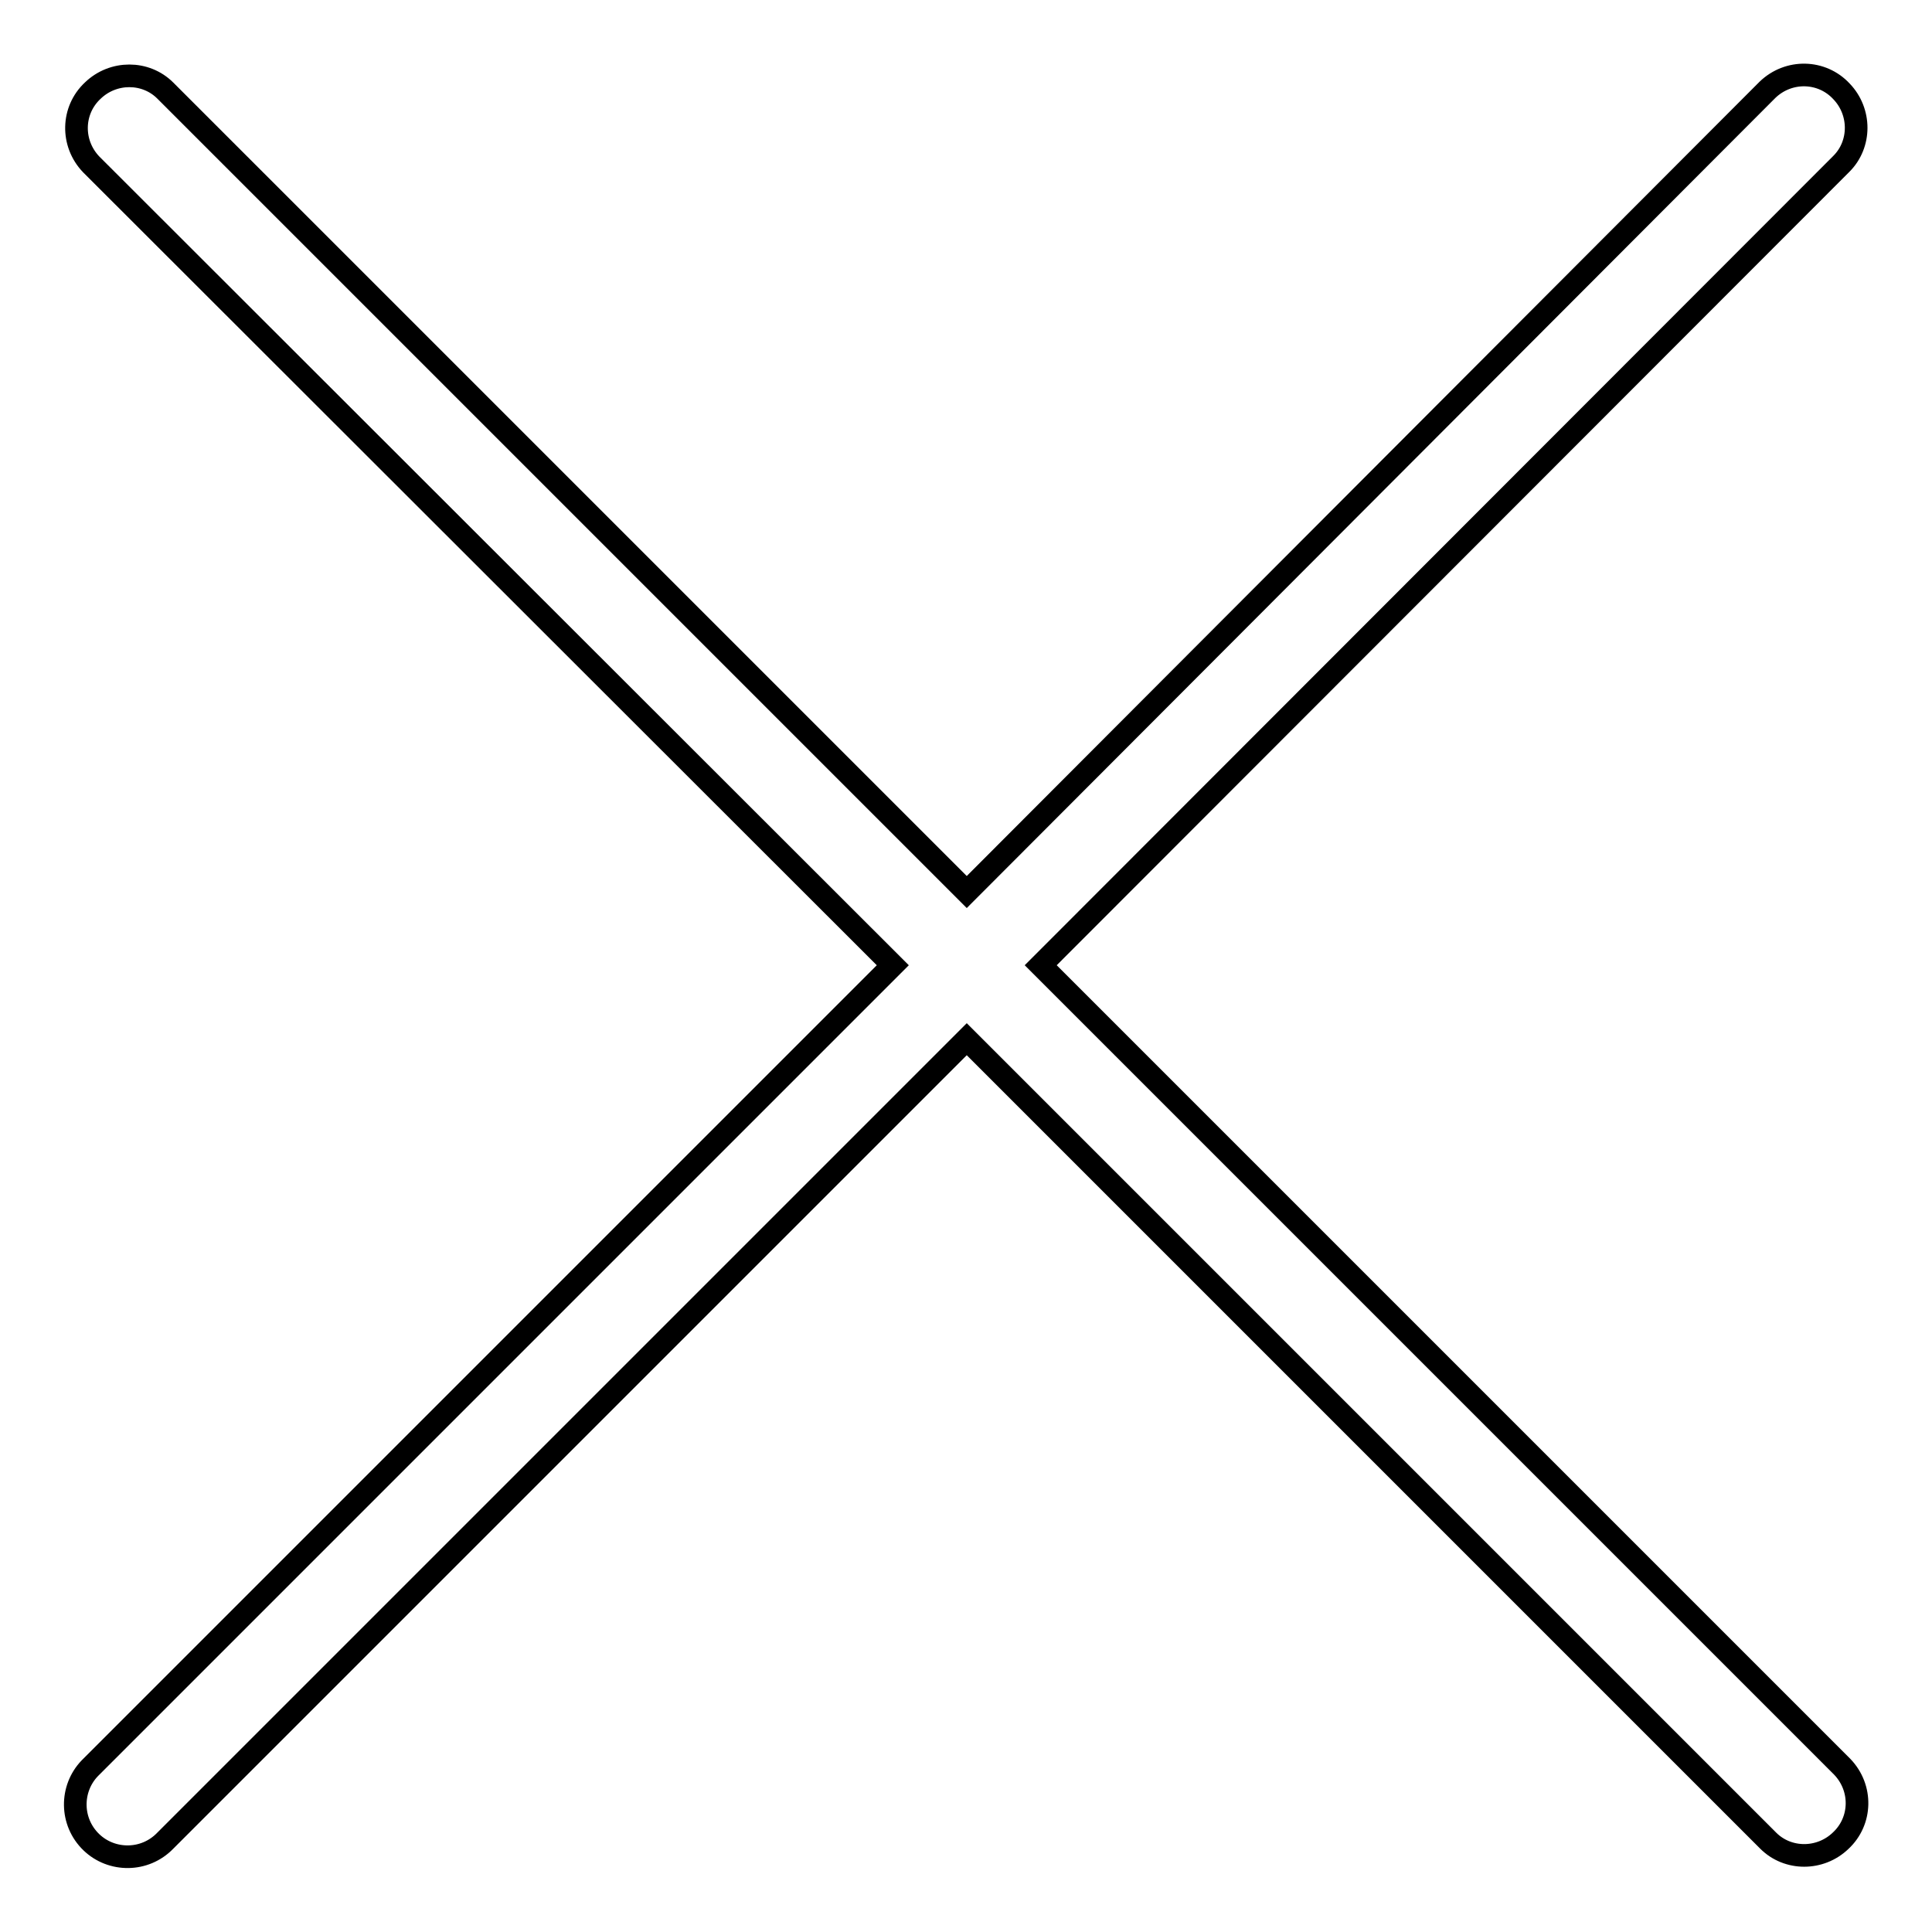 <?xml version="1.0" encoding="utf-8"?>
<!-- Svg Vector Icons : http://www.onlinewebfonts.com/icon -->
<!DOCTYPE svg PUBLIC "-//W3C//DTD SVG 1.1//EN" "http://www.w3.org/Graphics/SVG/1.1/DTD/svg11.dtd">
<svg version="1.1" xmlns="http://www.w3.org/2000/svg" xmlns:xlink="http://www.w3.org/1999/xlink" x="0px" y="0px" viewBox="0 0 256 256" enable-background="new 0 0 256 256" xml:space="preserve">
<g> <path stroke-width="3" fill-opacity="0" stroke="#000000"  d="M118.3,127.9L12.1,21.8c-2.7-2.8-2.6-7.2,0.2-9.8c2.7-2.6,7-2.6,9.6,0l106.2,106.2L234.2,11.9 c2.8-2.7,7.2-2.6,9.8,0.2c2.6,2.7,2.6,7,0,9.6L137.9,127.9l106.2,106.2c2.7,2.8,2.6,7.2-0.2,9.8c-2.7,2.6-7,2.6-9.6,0L128.1,137.7 L21.9,243.9c-2.7,2.8-7.1,2.8-9.8,0.2c-2.8-2.7-2.8-7.1-0.2-9.8c0.1-0.1,0.1-0.1,0.2-0.2L118.3,127.9z"/></g>
</svg>